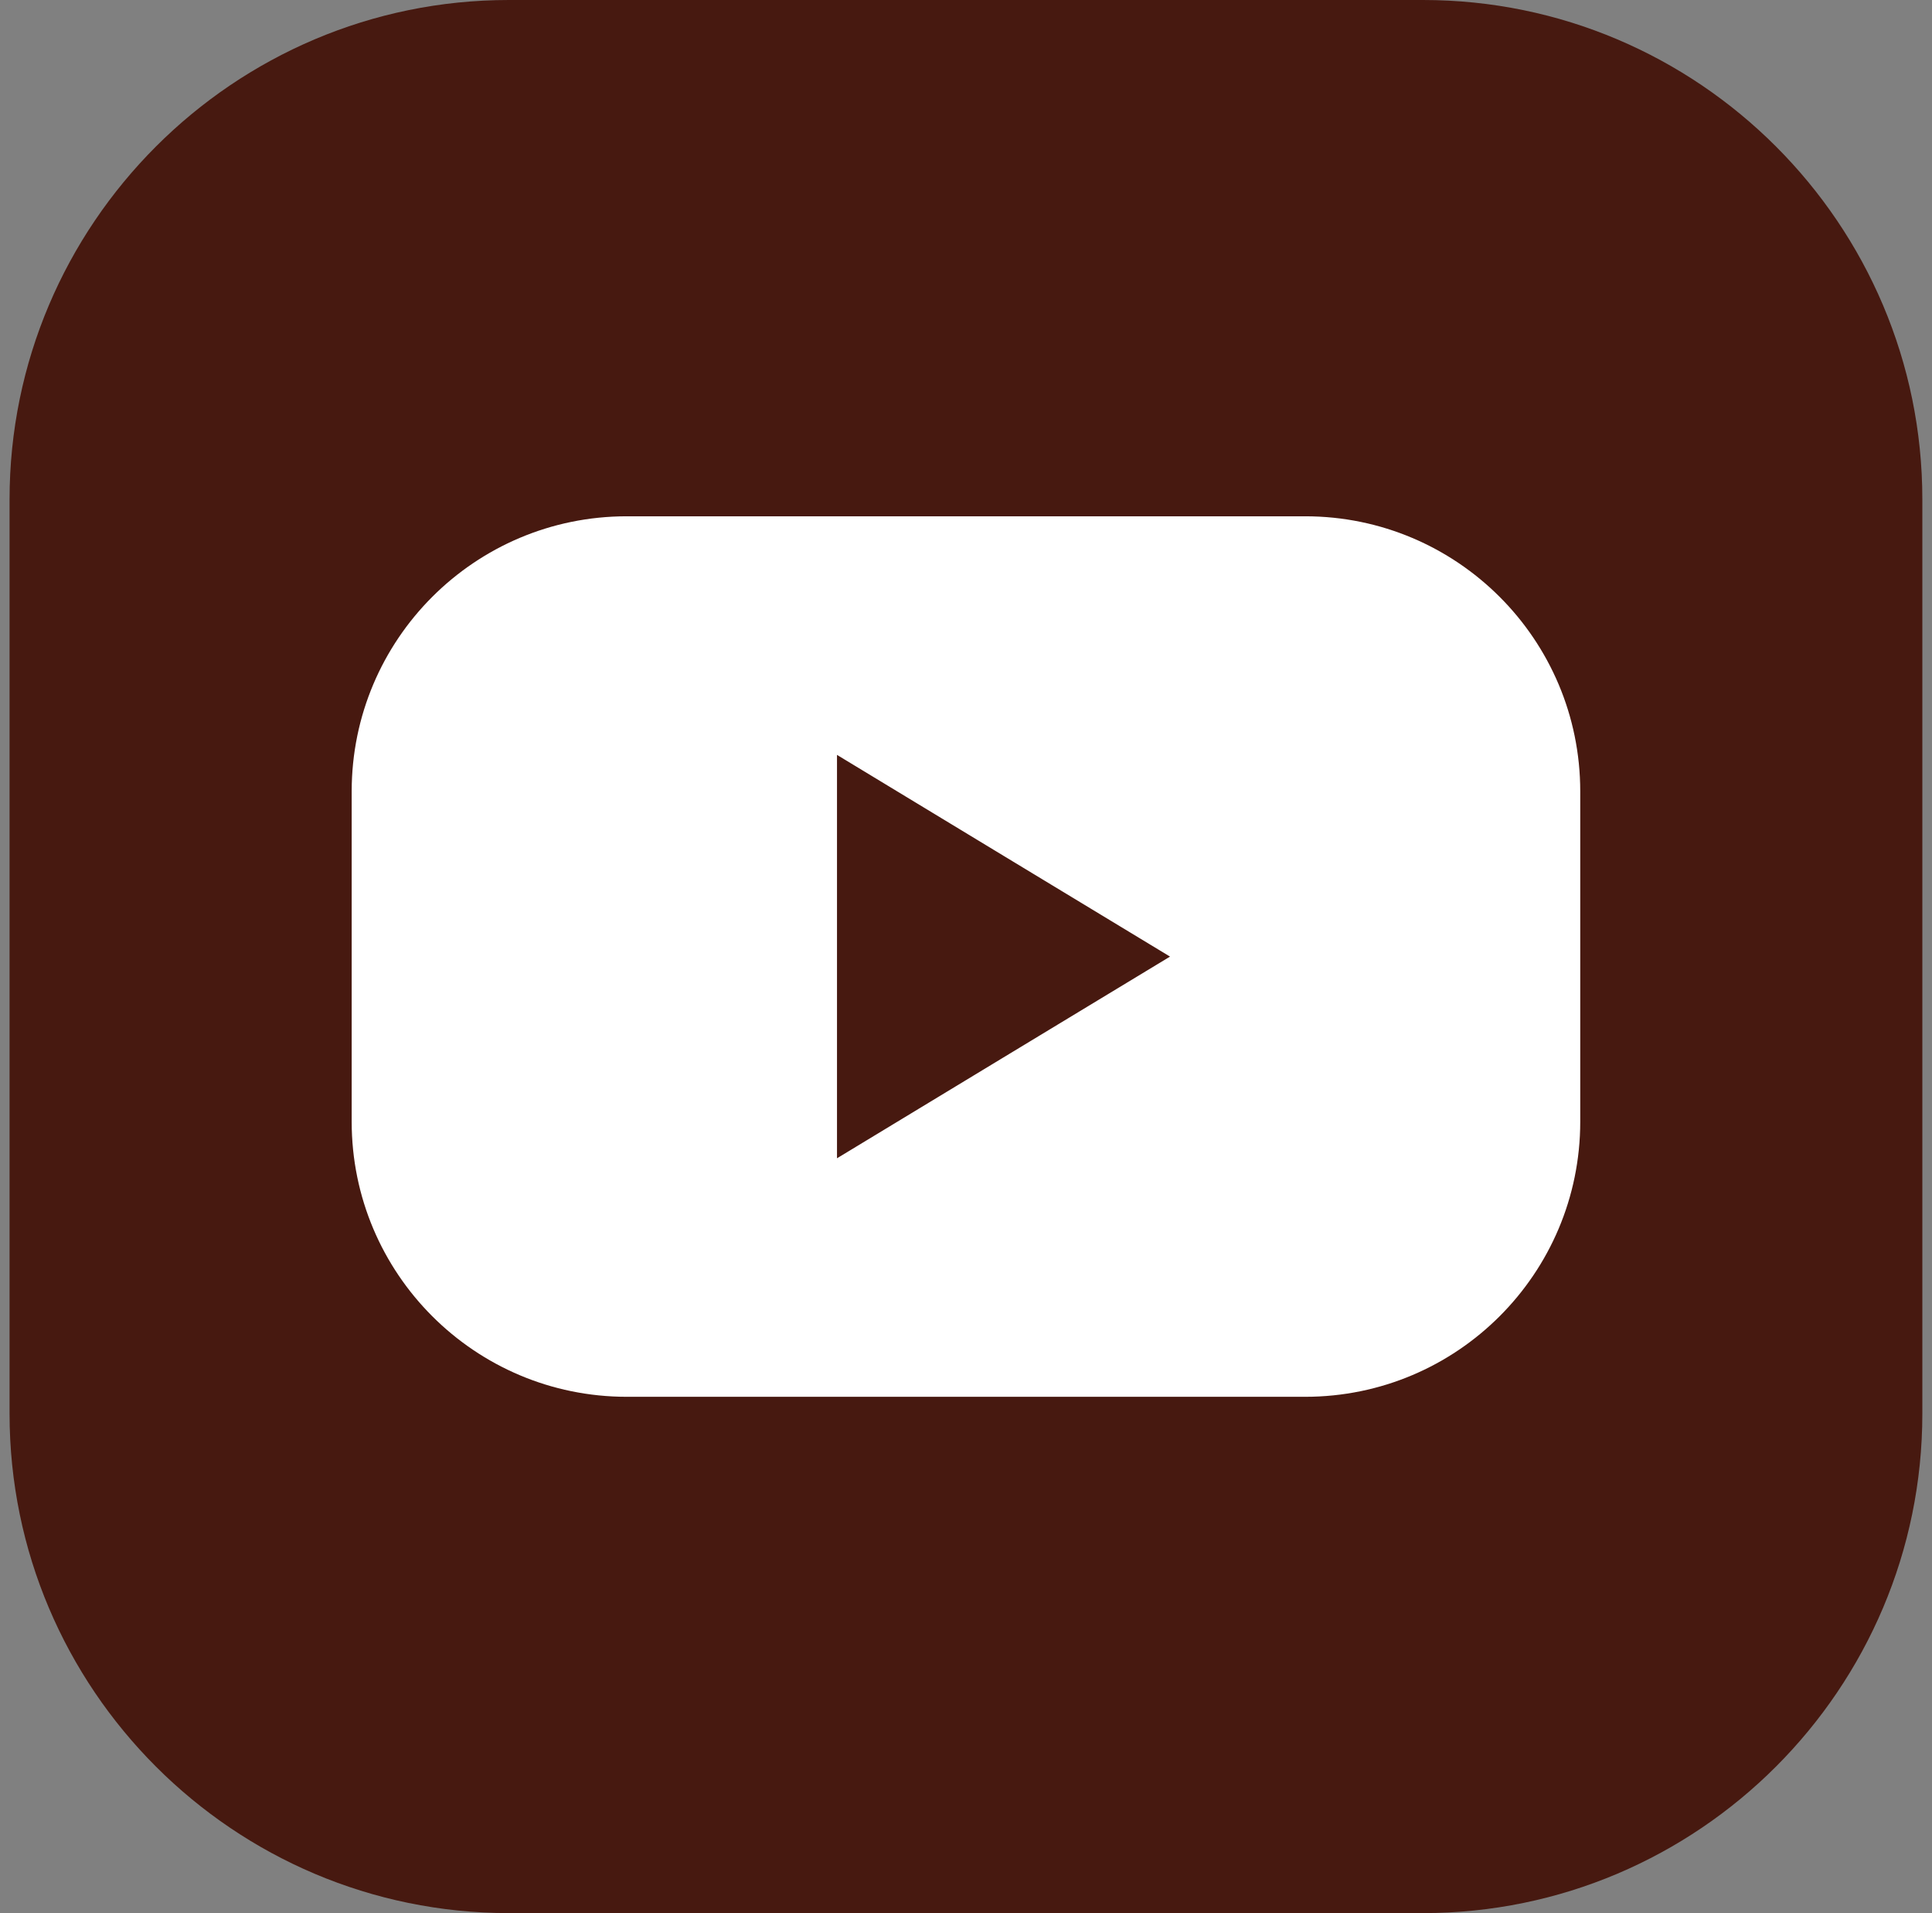 <?xml version="1.0" encoding="UTF-8"?> <svg xmlns="http://www.w3.org/2000/svg" width="101" height="100" viewBox="0 0 101 100" fill="none"><rect x="0" y="0" width="101" height="100" fill="#808080" stroke="none"/><g id="icon_instagram" clip-path="url(#clip0_256_3032)"><path id="Vector" d="M74.393 0H26.602C12.211 0 0.5 11.715 0.5 26.105V73.891C0.5 88.285 12.211 99.995 26.602 99.995H74.393C88.789 99.995 100.495 88.28 100.495 73.891V26.105C100.495 11.71 88.784 0 74.393 0Z" fill="#471910"></path><g id="Group"><path id="Exclude" fill-rule="evenodd" clip-rule="evenodd" d="M32.766 26.986H68.23C76.172 26.986 82.611 33.424 82.611 41.366V58.629C82.611 66.57 76.172 73.009 68.23 73.009H32.766C24.823 73.009 18.385 66.57 18.385 58.629V41.366C18.385 33.424 24.823 26.986 32.766 26.986ZM52.458 55.271L61.166 50L52.458 44.729L43.756 39.457V50V60.542L52.458 55.271Z" fill="white"></path></g></g><defs><clipPath id="clip0_256_3032"><rect width="100" height="100" fill="white" transform="translate(0.5)"></rect></clipPath></defs></svg> 